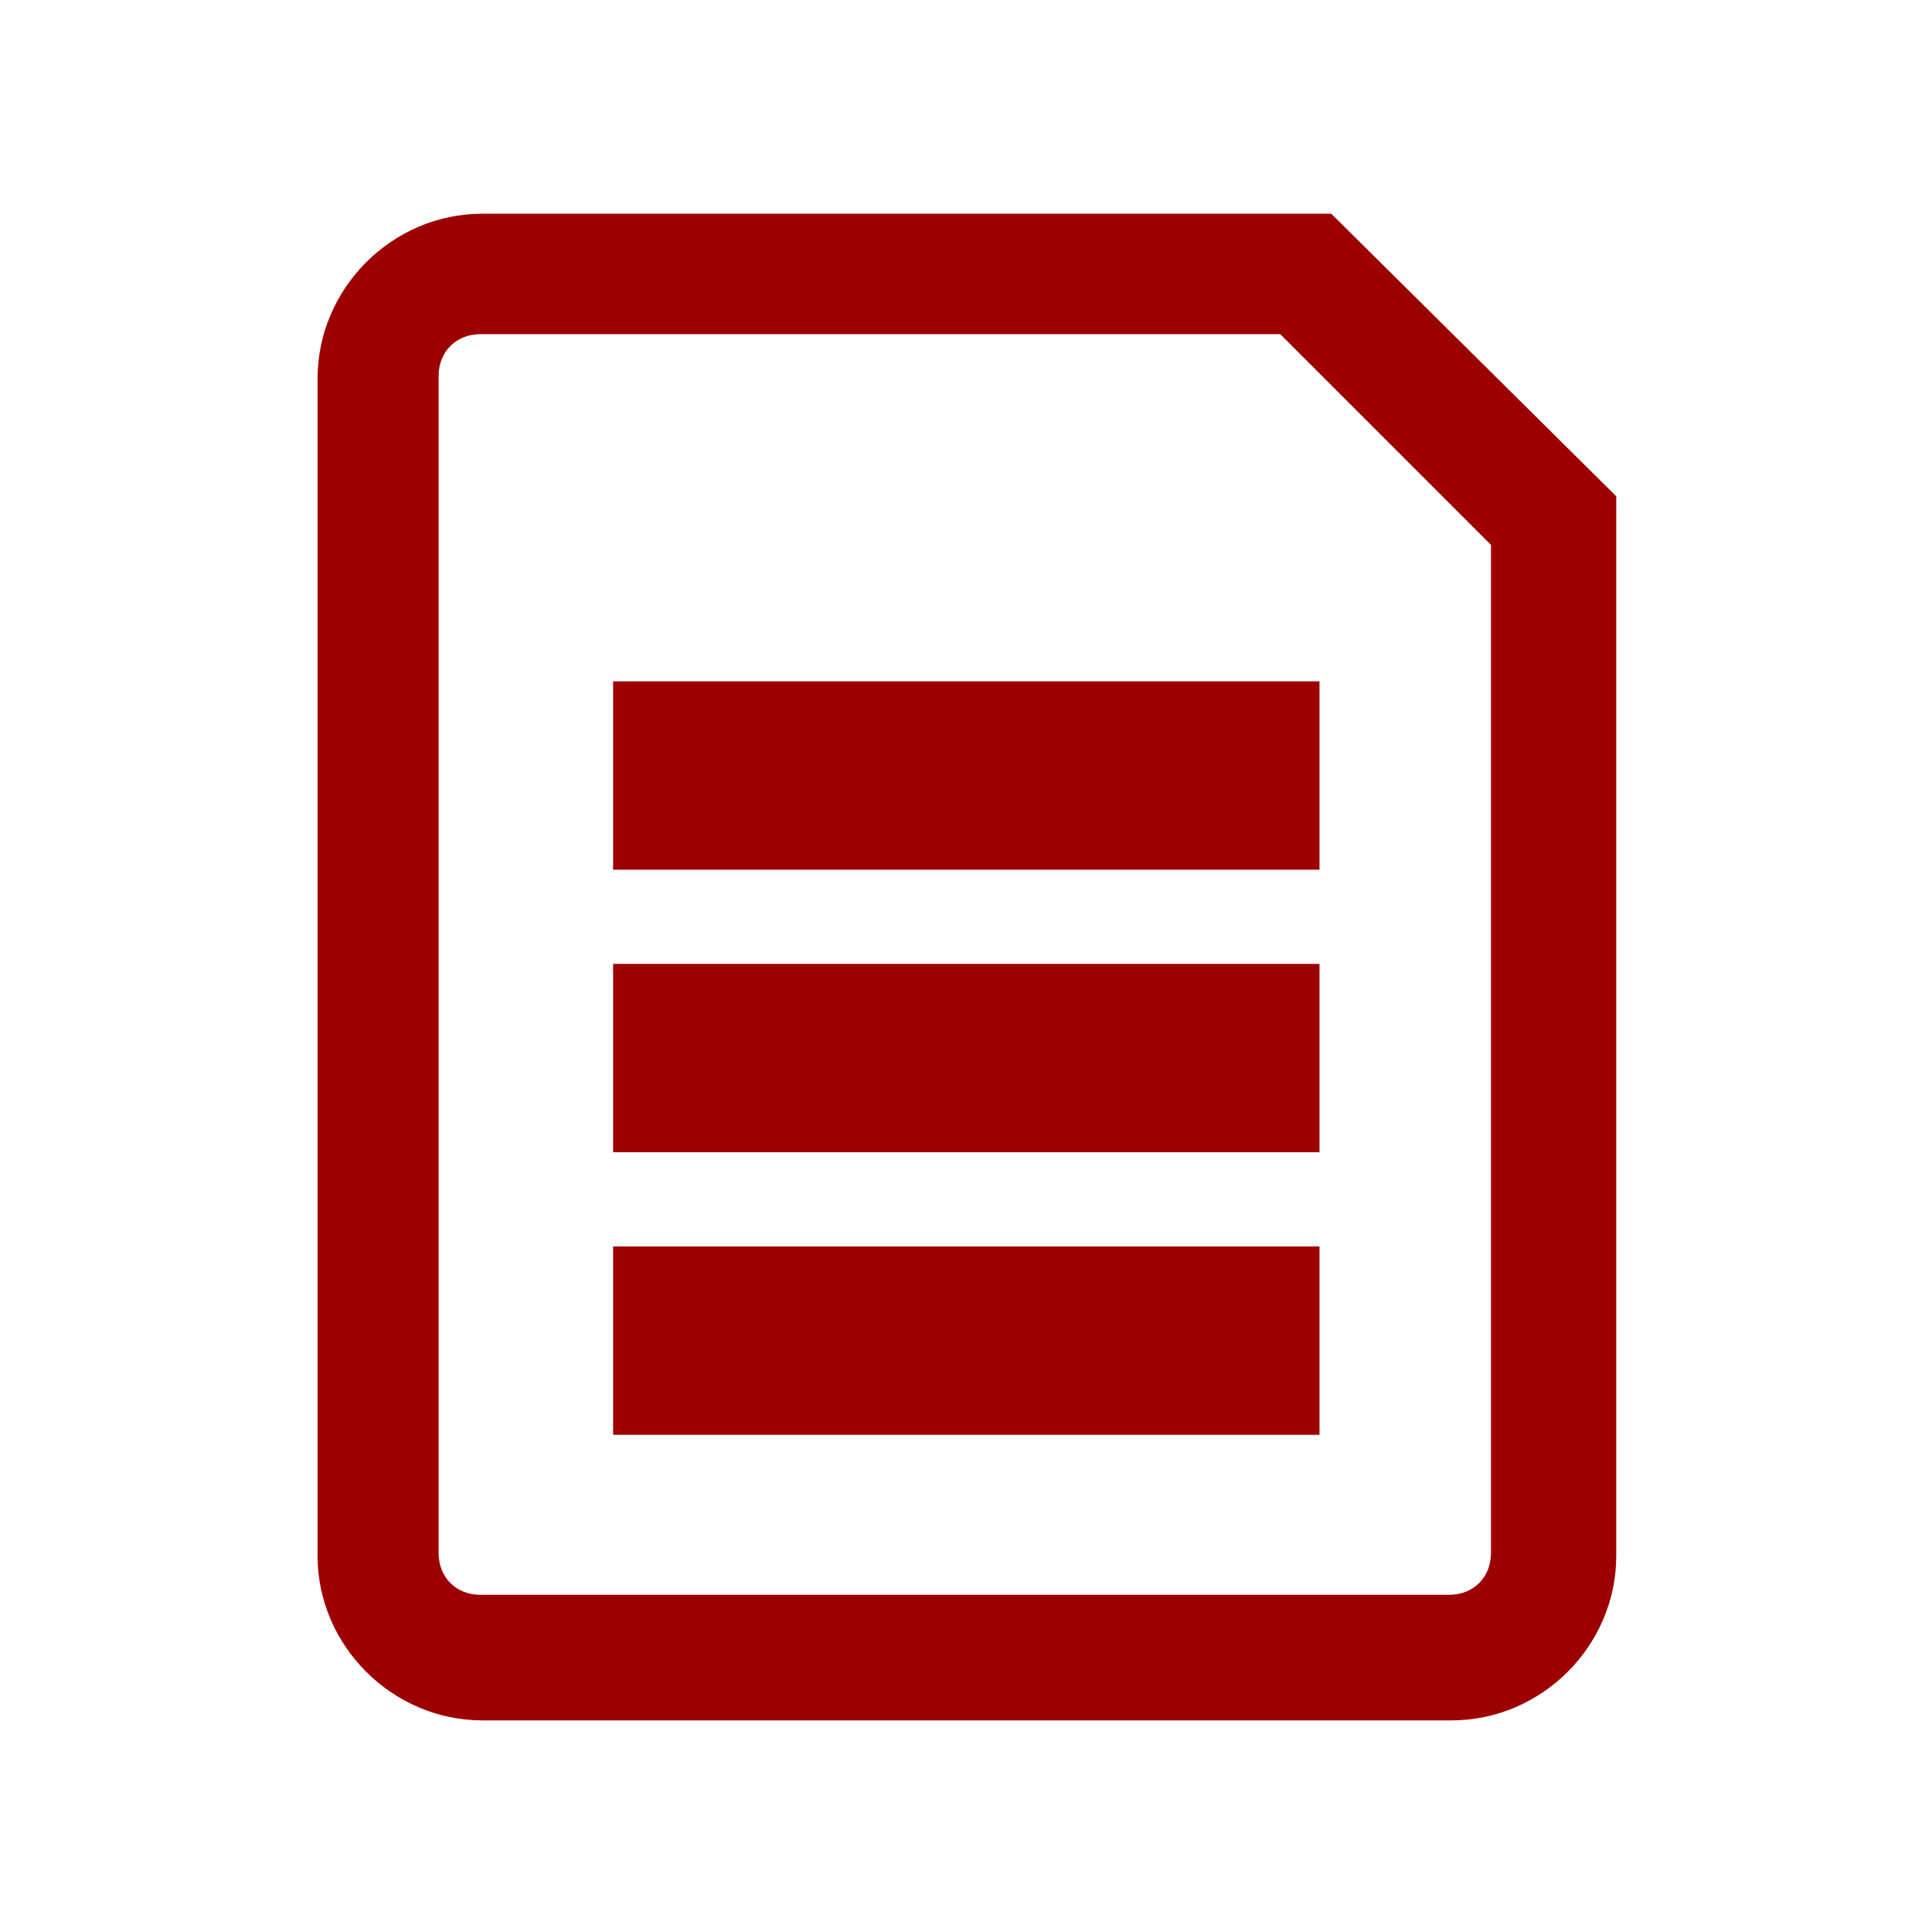 <svg version="1.1" xmlns="http://www.w3.org/2000/svg" xmlns:xlink="http://www.w3.org/1999/xlink" width="64" height="64" viewBox="0 0 64 64"><rect width="64" height="64" fill="#fff"/><path d="m44.1 7.08 9.44 9.36v35.1c0 2.98-2.47 5.45-5.46 5.45h-32.1c-2.98 0-5.46-2.47-5.46-5.45v-39c0-2.98 2.46-5.46 5.46-5.46zm-1.69 3.99h-26.5c-.801 0-1.38.584-1.38 1.38v39c0 .8.58 1.38 1.38 1.38h32.1c.801 0 1.38-.581 1.38-1.38v-33.4zm1.3 11.5v6.24h-23.4v-6.24zm0 9.36v6.24h-23.4v-6.24zm0 9.36v6.24h-23.4v-6.24z" fill="#9d0000"/></svg>